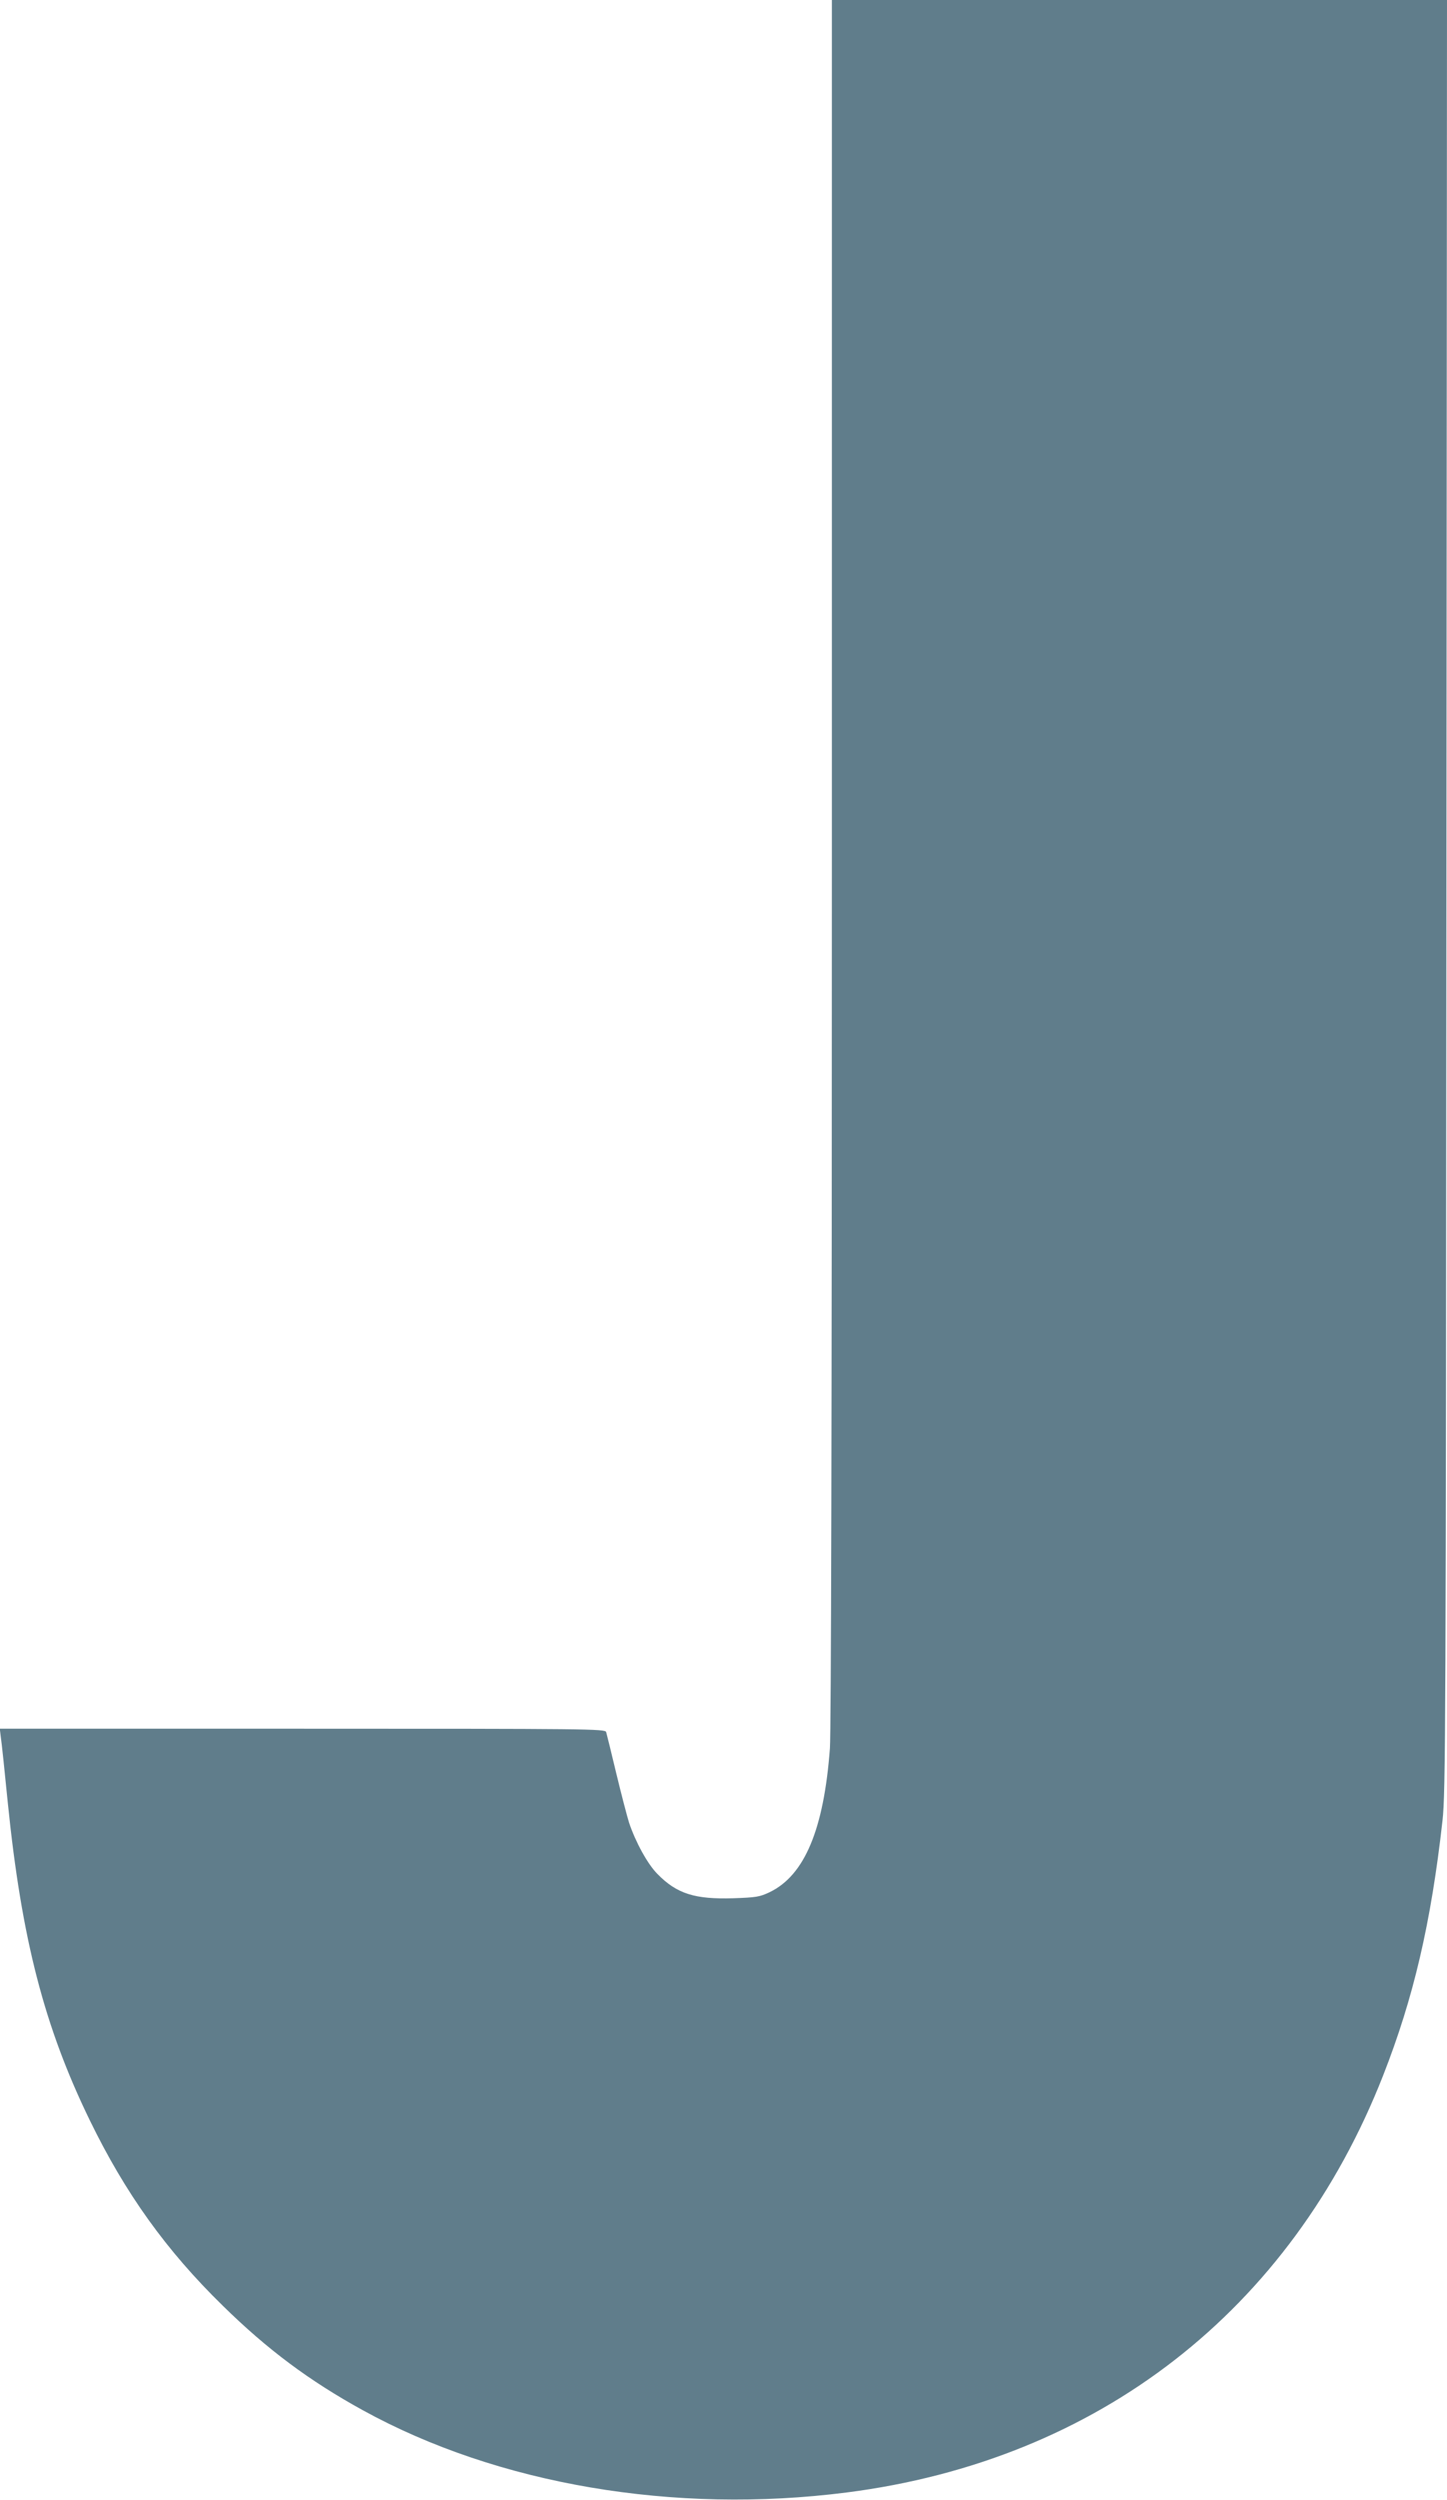 <?xml version="1.0" standalone="no"?>
<!DOCTYPE svg PUBLIC "-//W3C//DTD SVG 20010904//EN"
 "http://www.w3.org/TR/2001/REC-SVG-20010904/DTD/svg10.dtd">
<svg version="1.0" xmlns="http://www.w3.org/2000/svg"
 width="741pt" height="1280pt" viewBox="0 0 741 1280"
 preserveAspectRatio="xMidYMid meet">
<g transform="translate(0,1280) scale(0.1,-0.1)"
fill="#607d8b" stroke="none">
<path d="M4260 8393 c0 -2878 -4 -4455 -10 -4543 -31 -416 -130 -651 -309
-737 -50 -24 -70 -27 -186 -31 -197 -6 -289 23 -388 124 -51 51 -113 165 -146
264 -11 36 -41 151 -66 255 -25 105 -48 198 -51 208 -5 16 -88 17 -1555 17
l-1550 0 5 -42 c4 -24 20 -176 36 -338 71 -698 187 -1146 420 -1625 182 -374
392 -667 682 -950 227 -223 443 -384 716 -534 690 -380 1595 -534 2478 -421
1288 165 2275 932 2747 2135 156 398 245 779 304 1305 16 144 17 471 20 4738
l3 4582 -1575 0 -1575 0 0 -4407z"/>
</g>
</svg>
